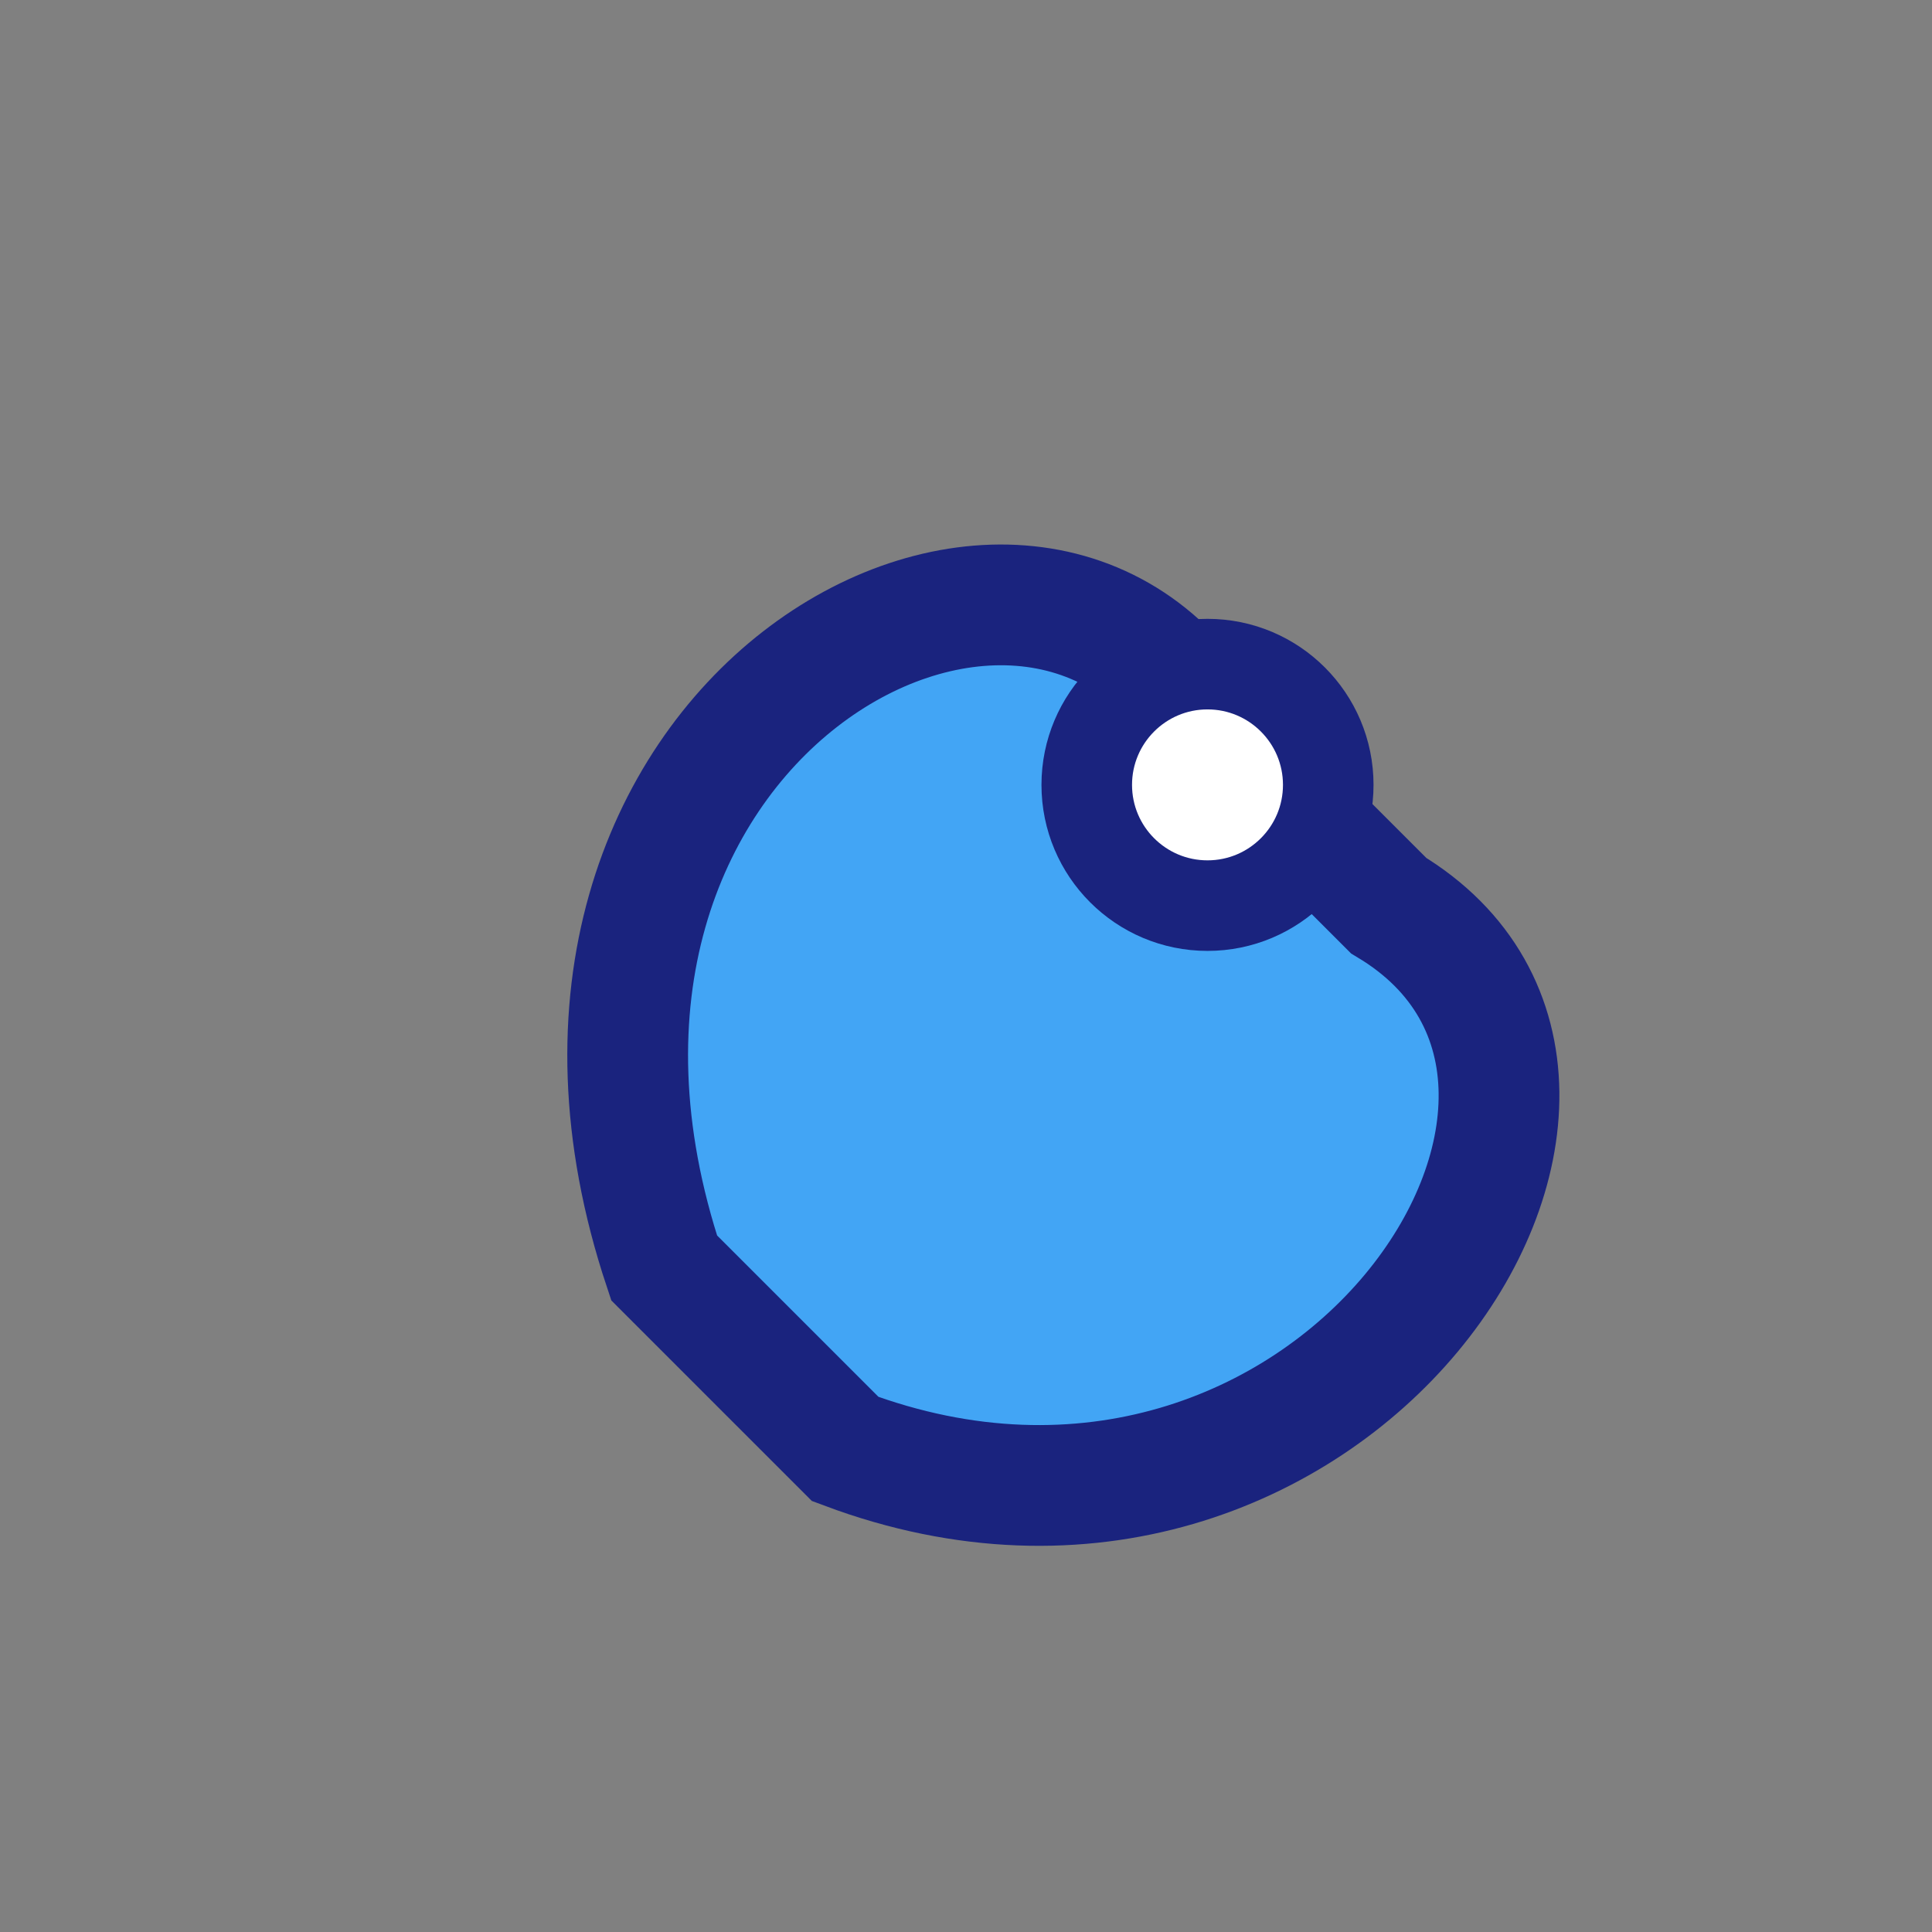 <?xml version="1.0" encoding="UTF-8"?>
<svg xmlns="http://www.w3.org/2000/svg" width="32" height="32" viewBox="0 0 32 32"><rect x="0" y="0" width="32" height="32" fill="#808080" stroke="none"/><path d="M21 20l2 2-7 2 2-7 2 2z" fill="#FFD740"/><path d="M11 21c-3-9 6-14 9-9l3 3c5 3-1 12-9 9z" fill="#42A5F5" stroke="#1A237E" stroke-width="2"/><circle cx="20" cy="13" r="2" fill="#FFF" stroke="#1A237E" stroke-width="1.5"/></svg>